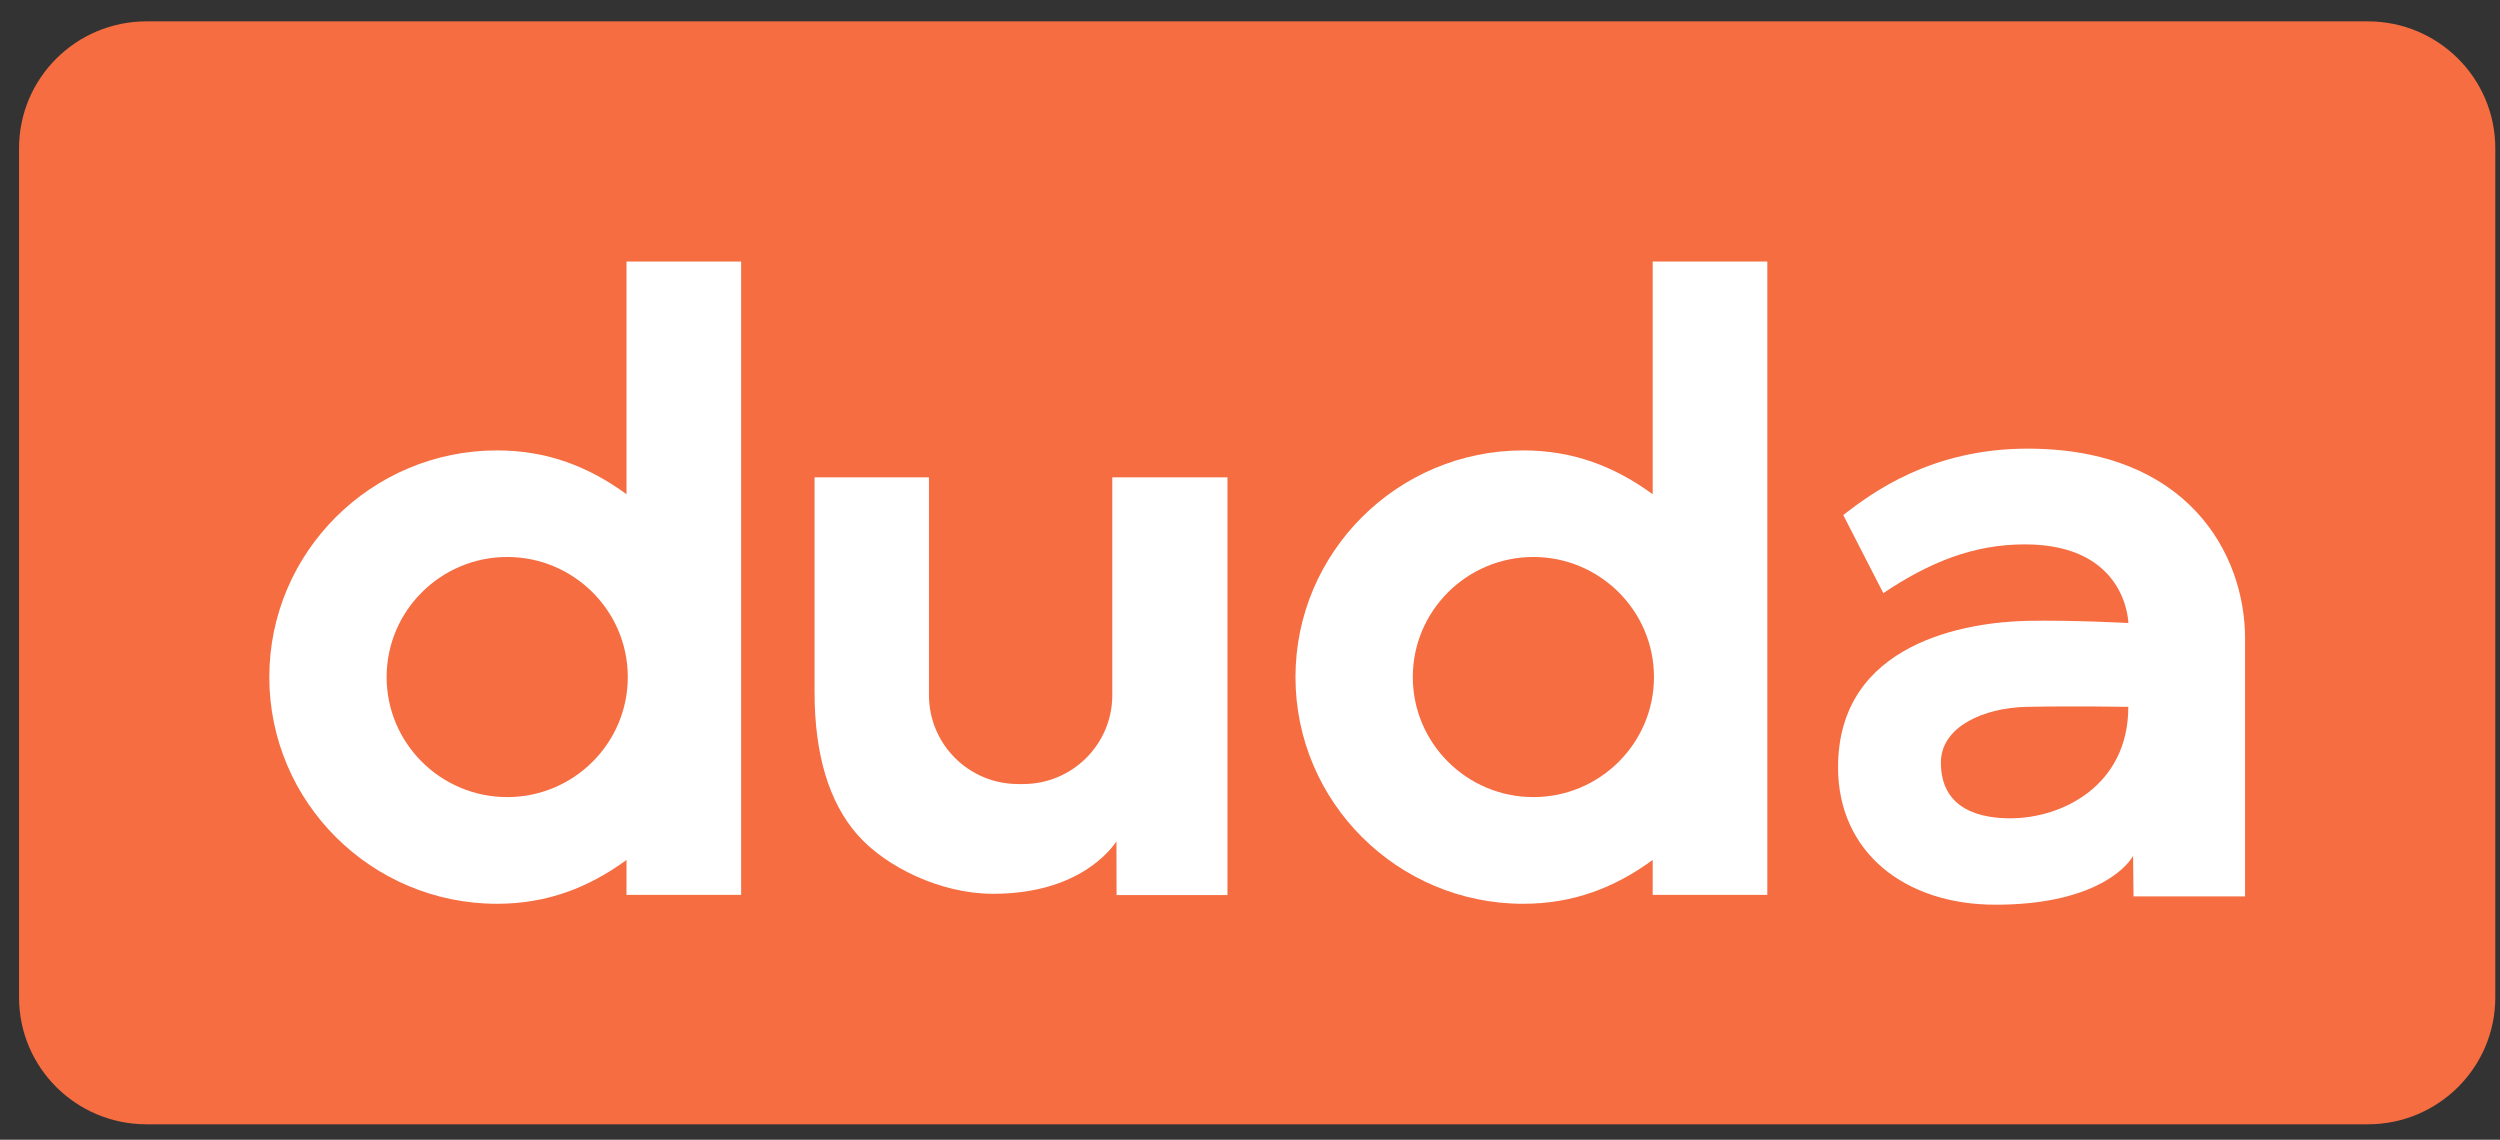 <svg width="68" height="31" viewBox="0 0 68 31" fill="none" xmlns="http://www.w3.org/2000/svg">
<rect x="0" y="0" width="68" height="31" fill="#333333" stroke="none"/>
<path d="M64.406 30.581H3.985C2.07 30.581 0.518 29.036 0.518 27.13V4.033C0.518 2.127 2.07 0.581 3.985 0.581H64.406C66.32 0.581 67.872 2.127 67.872 4.033V27.13C67.872 29.036 66.32 30.581 64.406 30.581Z" fill="#F56D41"/>
<path d="M44.953 7.113V13.443C43.928 12.694 42.797 12.251 41.431 12.251C38.015 12.251 35.237 15.017 35.237 18.417C35.237 21.817 38.015 24.583 41.431 24.583C42.797 24.583 43.927 24.14 44.953 23.39V24.341H48.071V7.113H44.953ZM41.708 21.681C39.899 21.681 38.428 20.217 38.428 18.416C38.428 16.615 39.899 15.15 41.708 15.15C43.517 15.15 44.988 16.615 44.988 18.416C44.988 20.217 43.517 21.681 41.708 21.681Z" fill="white"/>
<path d="M17.041 7.113V13.443C16.016 12.694 14.885 12.251 13.519 12.251C10.103 12.251 7.325 15.017 7.325 18.417C7.325 21.817 10.103 24.583 13.519 24.583C14.885 24.583 16.015 24.14 17.041 23.391V24.341H20.159V7.113H17.041ZM13.796 21.681C11.988 21.681 10.516 20.217 10.516 18.416C10.516 16.615 11.988 15.15 13.796 15.15C15.605 15.15 17.076 16.615 17.076 18.416C17.076 20.217 15.605 21.681 13.796 21.681Z" fill="white"/>
<path d="M50.136 14.008L51.226 16.133C52.489 15.287 53.685 14.807 55.077 14.807C57.863 14.807 57.891 16.946 57.891 16.946C57.891 16.946 56.357 16.863 55.141 16.887C53.513 16.923 49.995 17.463 49.995 20.871C49.995 23.174 51.8 24.608 54.279 24.608C56.804 24.608 57.784 23.692 58.02 23.28L58.032 24.382H61.066V17.369C61.066 15.054 59.496 12.203 55.152 12.203C52.52 12.203 50.915 13.409 50.136 14.008ZM54.68 22.258C53.972 22.258 52.792 22.081 52.792 20.741C52.792 19.766 53.96 19.25 55.129 19.226C56.392 19.201 57.89 19.226 57.89 19.226C57.891 21.364 56.097 22.258 54.68 22.258Z" fill="white"/>
<path d="M25.268 18.91C25.268 20.244 26.353 21.326 27.694 21.326H27.828C29.167 21.326 30.254 20.245 30.254 18.91C30.254 17.382 30.254 12.984 30.254 12.984H33.387V24.345H30.371L30.367 22.889C30.037 23.363 29.079 24.311 27.008 24.311C25.589 24.311 24.093 23.585 23.317 22.699C22.547 21.818 22.156 20.517 22.156 18.832V12.984H25.268V18.91Z" fill="white"/>
</svg>

